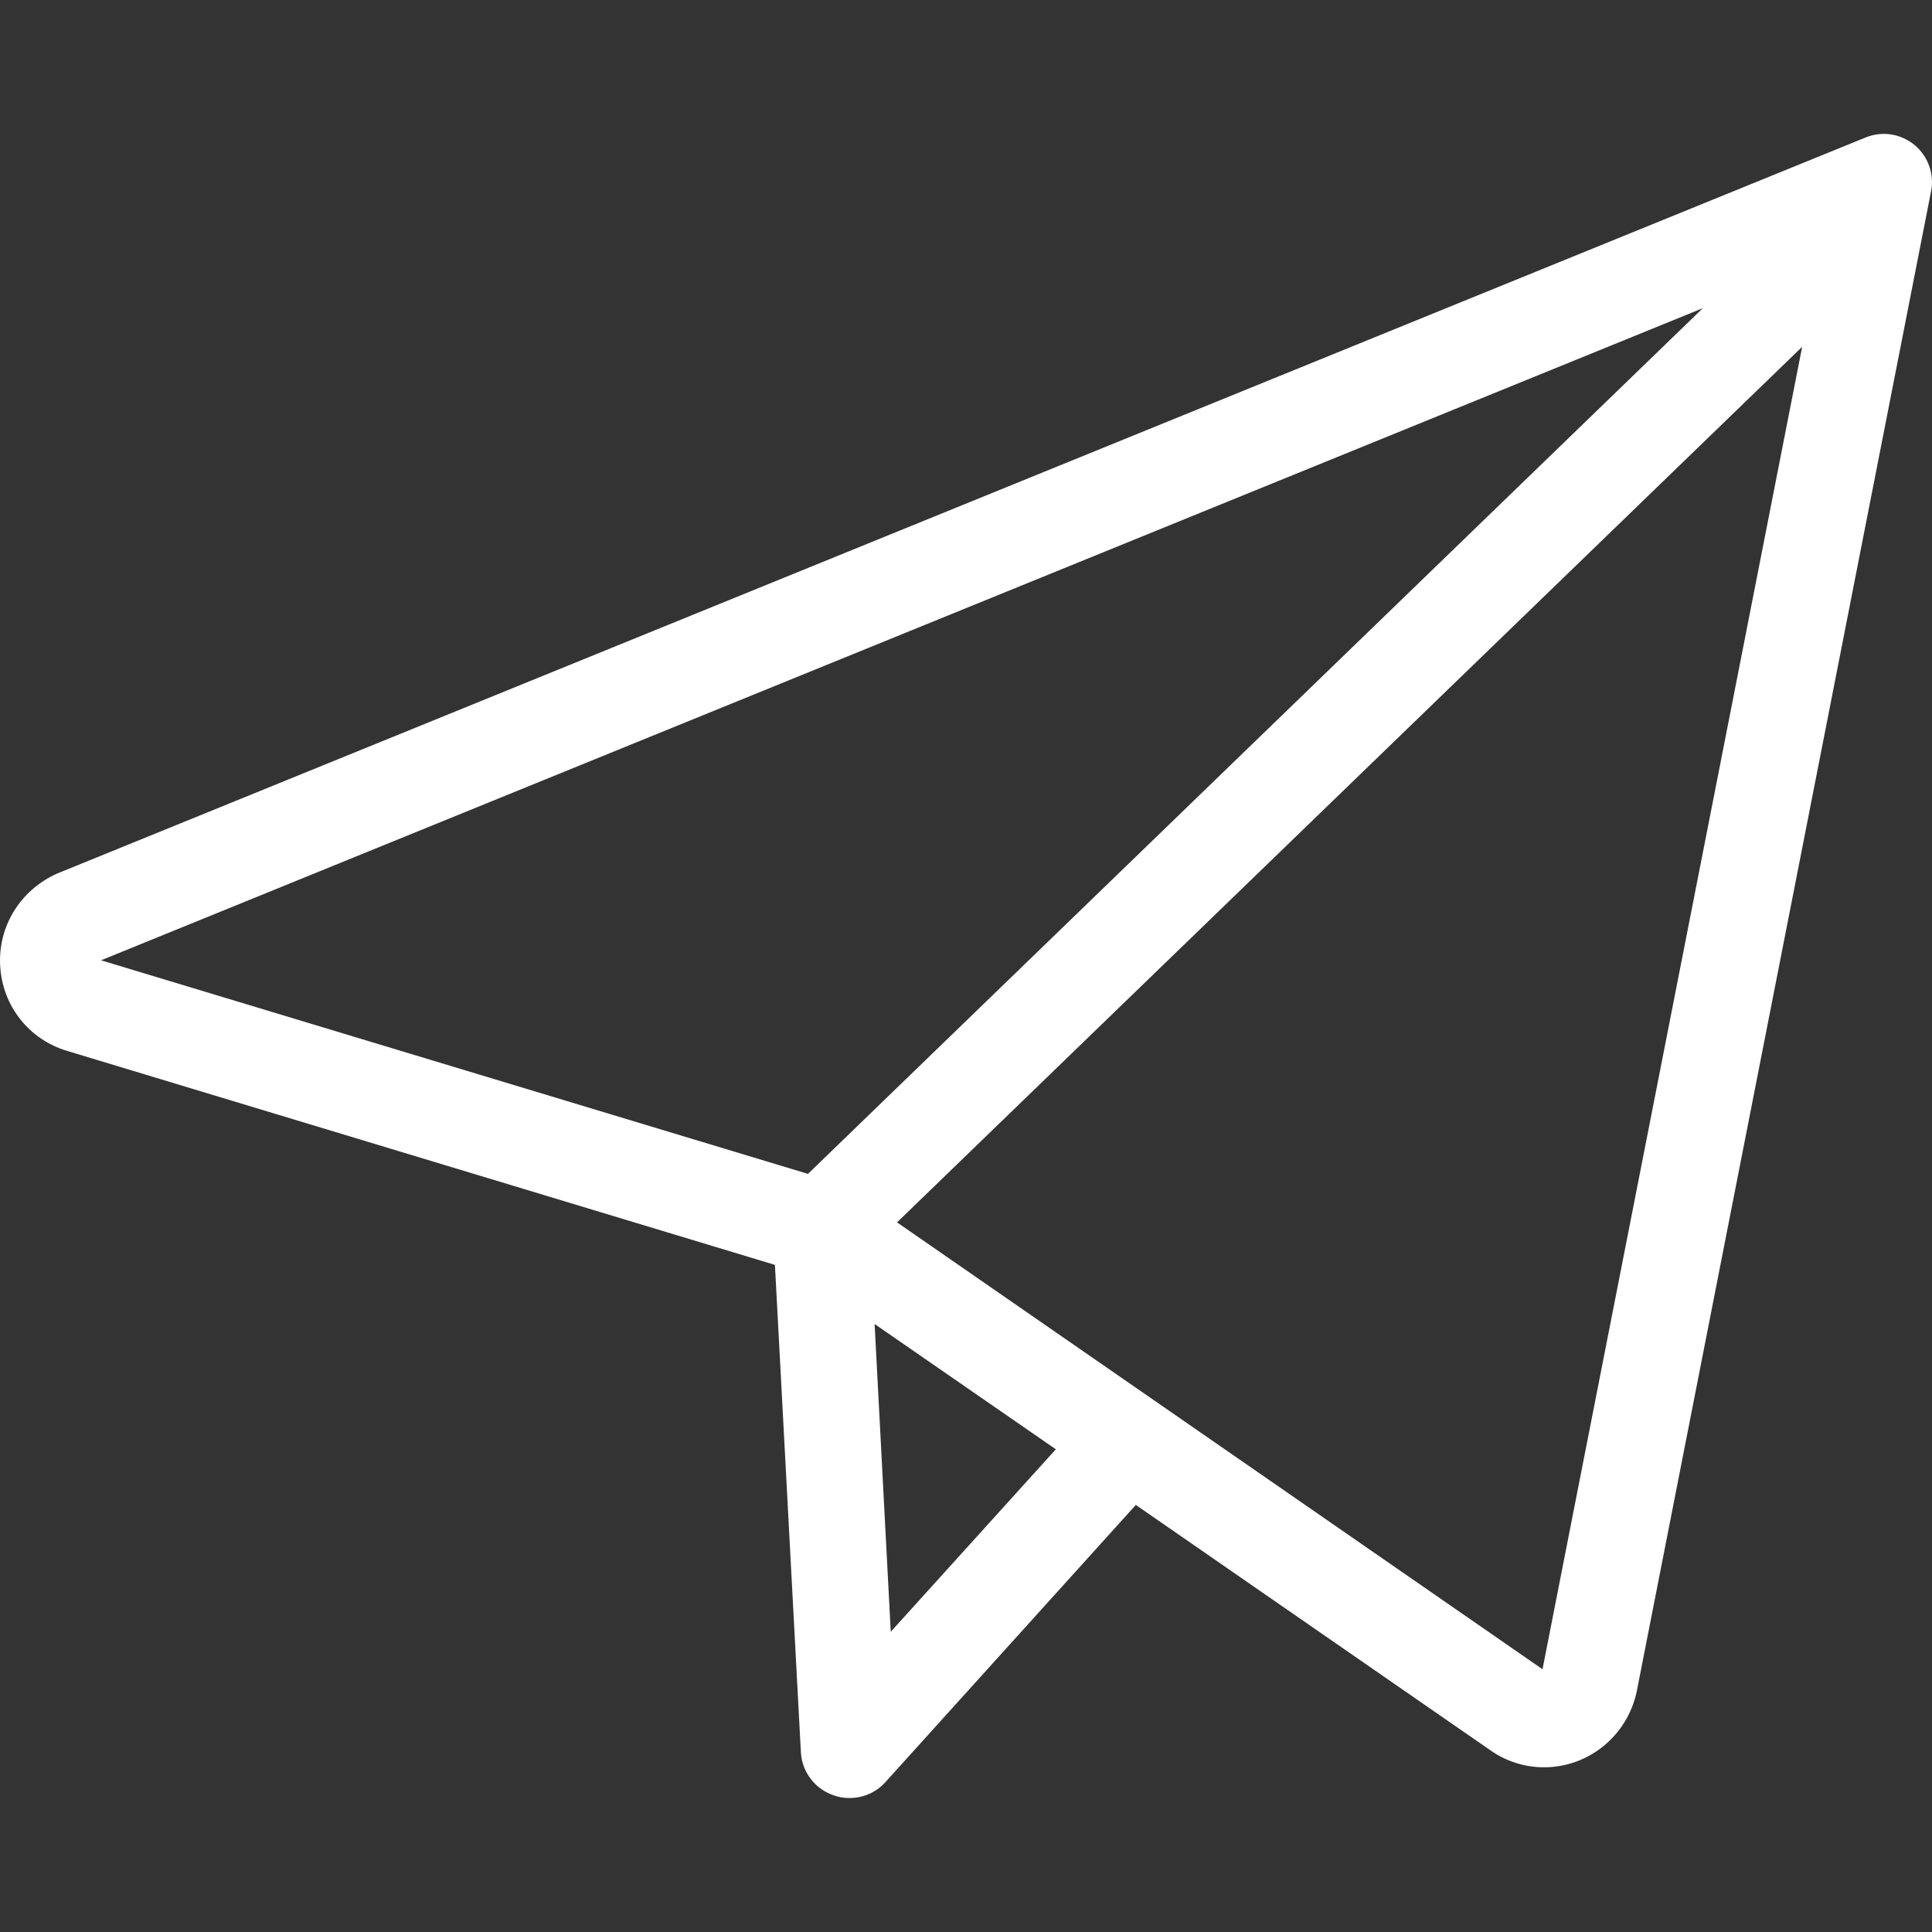 <svg width="20" height="20" viewBox="0 0 20 20" fill="none" xmlns="http://www.w3.org/2000/svg">
<rect x="0" y="0" width="20" height="20" fill="#333333" stroke="none"/>
<g clip-path="url(#clip0_439_267)">
<path d="M0.002 10.002C0.026 10.414 0.3 10.761 0.695 10.879L8.022 13.094L8.291 18.144C8.303 18.344 8.438 18.52 8.629 18.585C8.682 18.605 8.74 18.613 8.793 18.613C8.935 18.613 9.07 18.556 9.168 18.446L11.758 15.579L15.43 18.12C15.593 18.234 15.784 18.295 15.984 18.295C16.445 18.295 16.845 17.969 16.943 17.512L19.99 1.982C20.027 1.803 19.958 1.615 19.819 1.501C19.676 1.383 19.484 1.354 19.313 1.423L0.589 9.044C0.21 9.215 -0.023 9.59 0.002 10.002ZM9.221 16.892L9.054 13.706L10.93 15.003L9.221 16.892ZM15.968 17.28L9.286 12.654L18.656 3.59L15.968 17.28ZM17.628 3.19L8.364 12.152L1.046 9.941L17.628 3.19Z" fill="white"/>
</g>
<defs>
<clipPath id="clip0_439_267">
<rect width="20" height="20" fill="white"/>
</clipPath>
</defs>
</svg>

